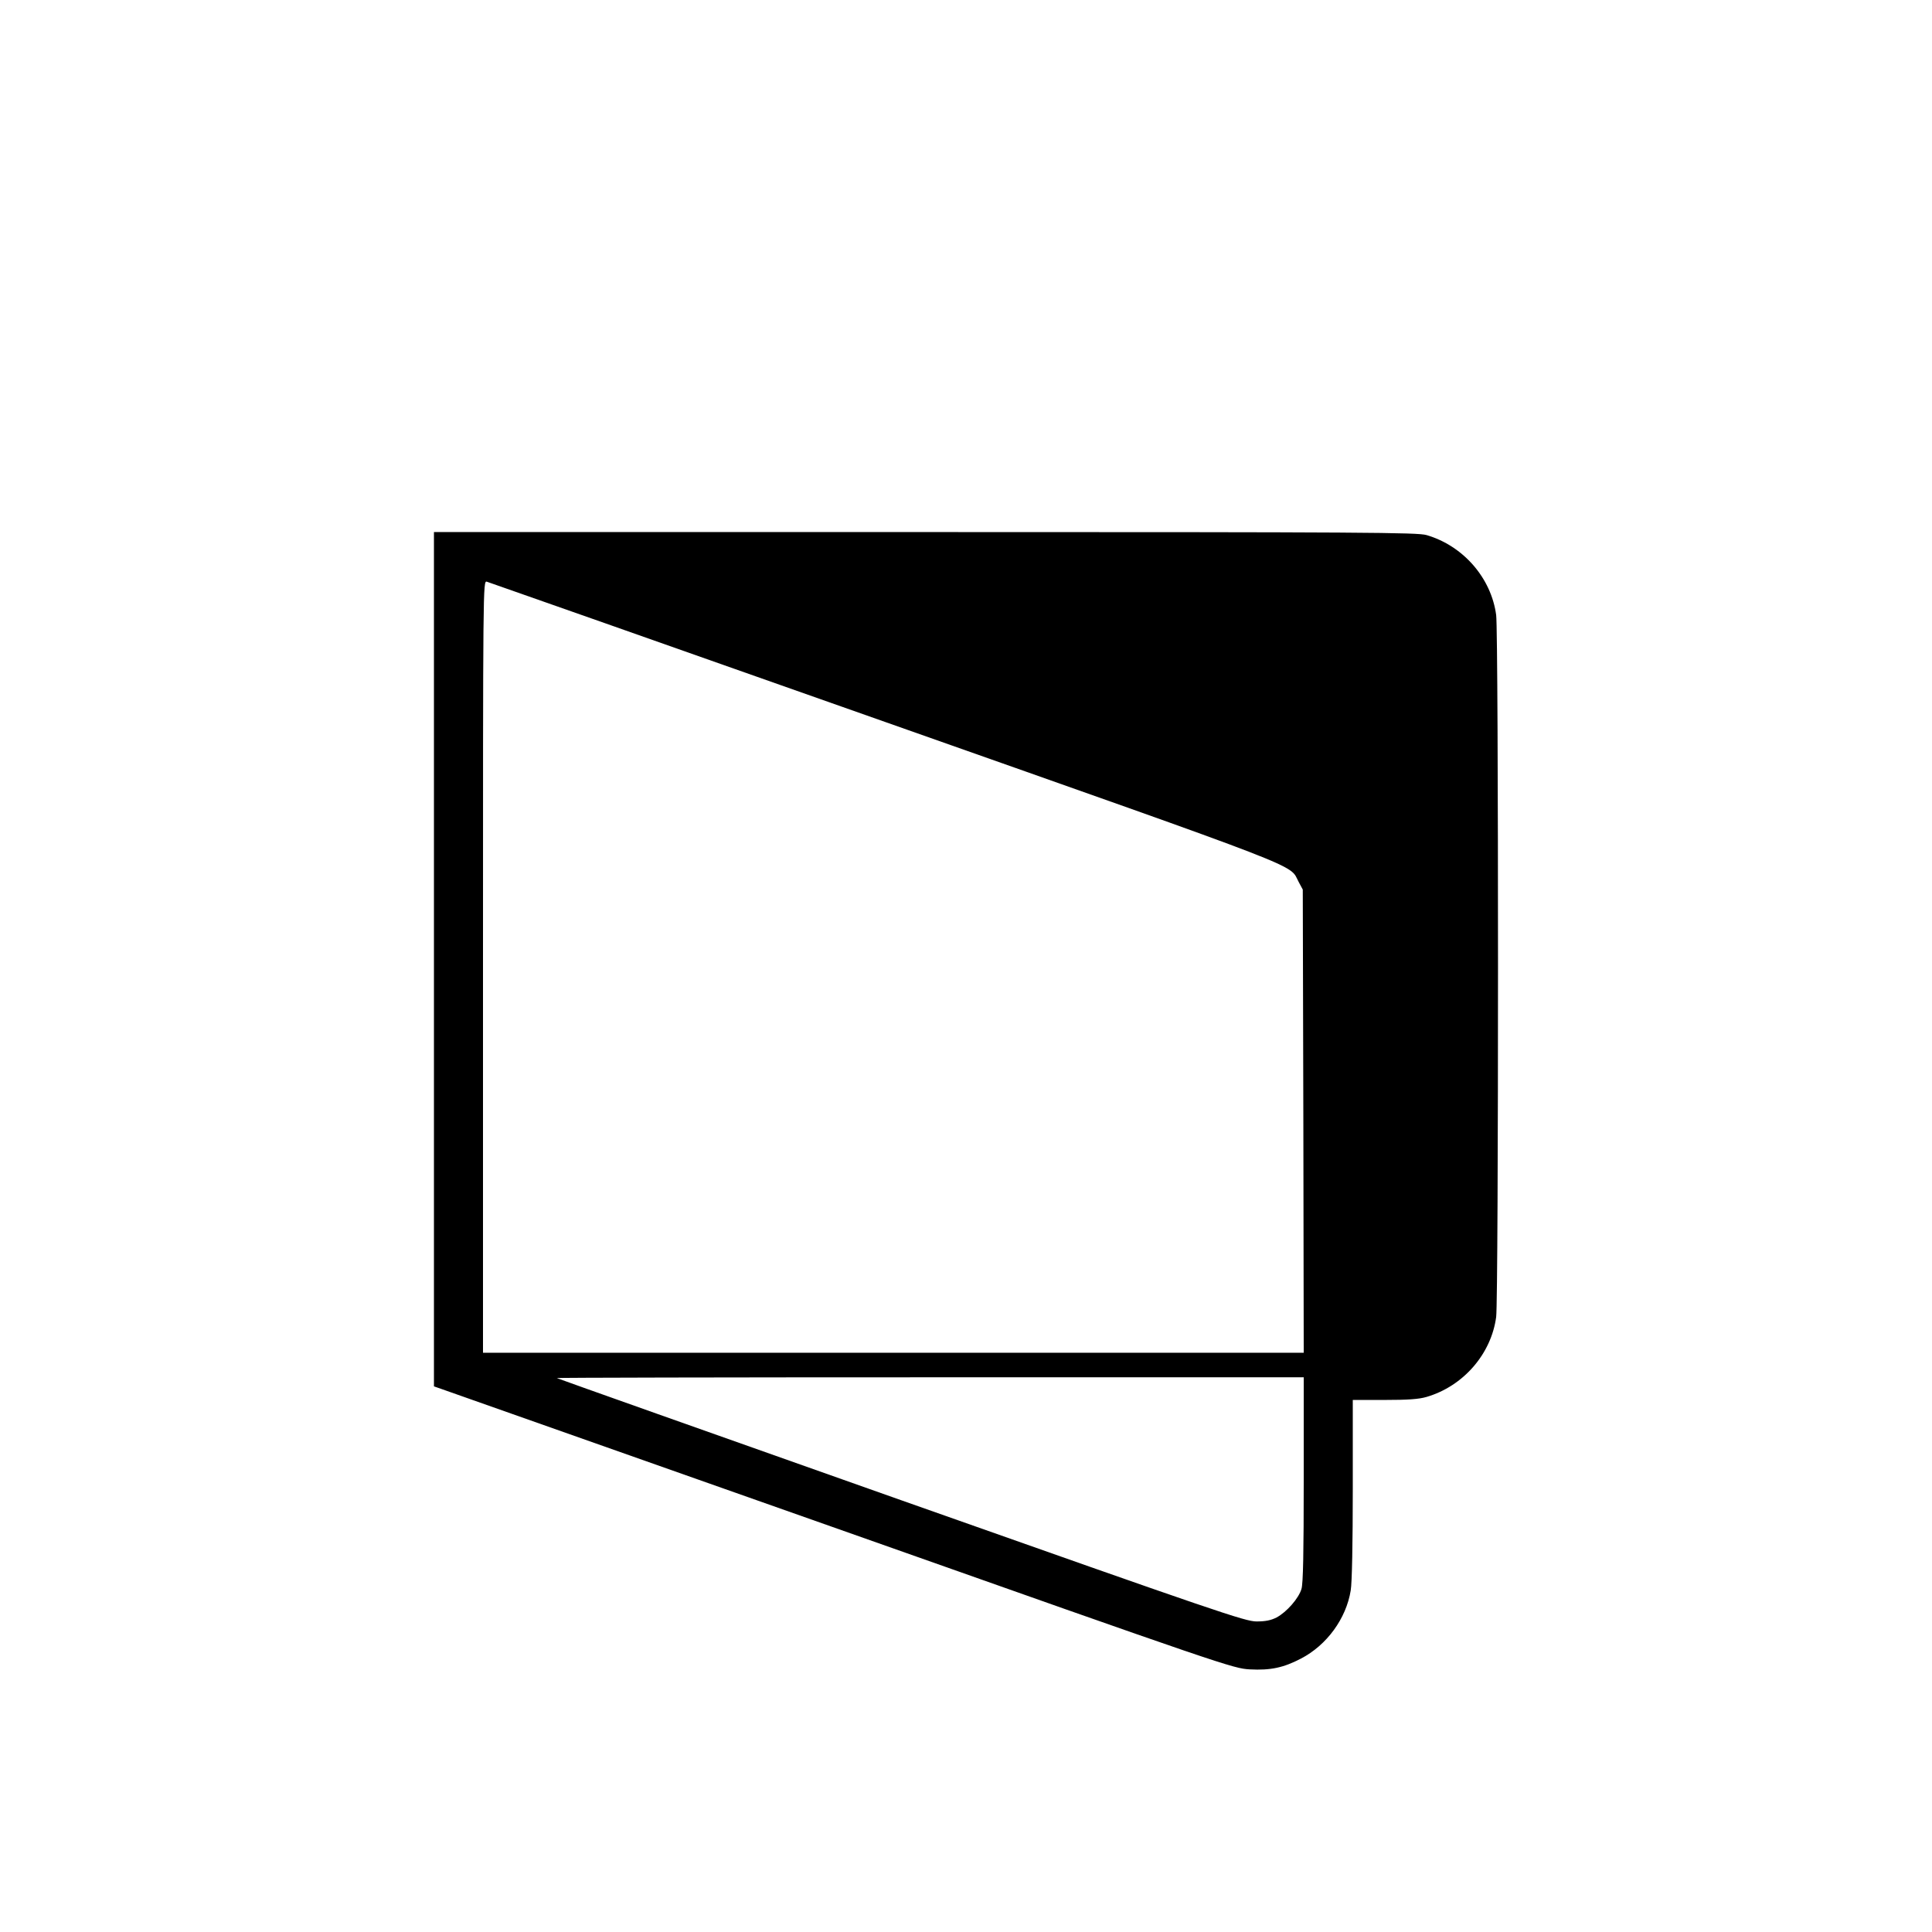<?xml version="1.0" standalone="no"?>
<!DOCTYPE svg PUBLIC "-//W3C//DTD SVG 20010904//EN"
 "http://www.w3.org/TR/2001/REC-SVG-20010904/DTD/svg10.dtd">
<svg version="1.0" xmlns="http://www.w3.org/2000/svg"
 width="1024pt" height="1024pt" viewBox="0 0 1024 1024"
 preserveAspectRatio="xMidYMid meet">
<g transform="translate(0,1024) scale(0.1,-0.1)"
fill="#000000" stroke="none">
<path d="M2300 5156 l0 -2264 43 -15 c23 -8 976 -344 2117 -747 2042 -722
2076 -733 2164 -738 110 -6 179 9 271 57 137 71 240 212 264 361 7 39 11 256
11 538 l0 472 168 0 c125 0 182 4 223 16 195 57 343 228 369 424 13 101 13
3619 0 3720 -26 196 -174 367 -369 424 -49 14 -304 16 -2658 16 l-2603 0 0
-2264z m2390 1258 c2276 -803 2141 -751 2193 -848 l22 -41 3 -1227 2 -1228
-2175 0 -2175 0 0 2046 c0 2028 0 2046 20 2041 10 -3 960 -337 2110 -743z
m2220 -4015 c0 -386 -3 -553 -12 -581 -15 -50 -78 -122 -132 -151 -30 -15 -58
-21 -106 -21 -60 0 -198 47 -1885 643 -1001 354 -1822 645 -1824 647 -2 2 887
4 1977 4 l1982 0 0 -541z"/>
</g>
</svg>
